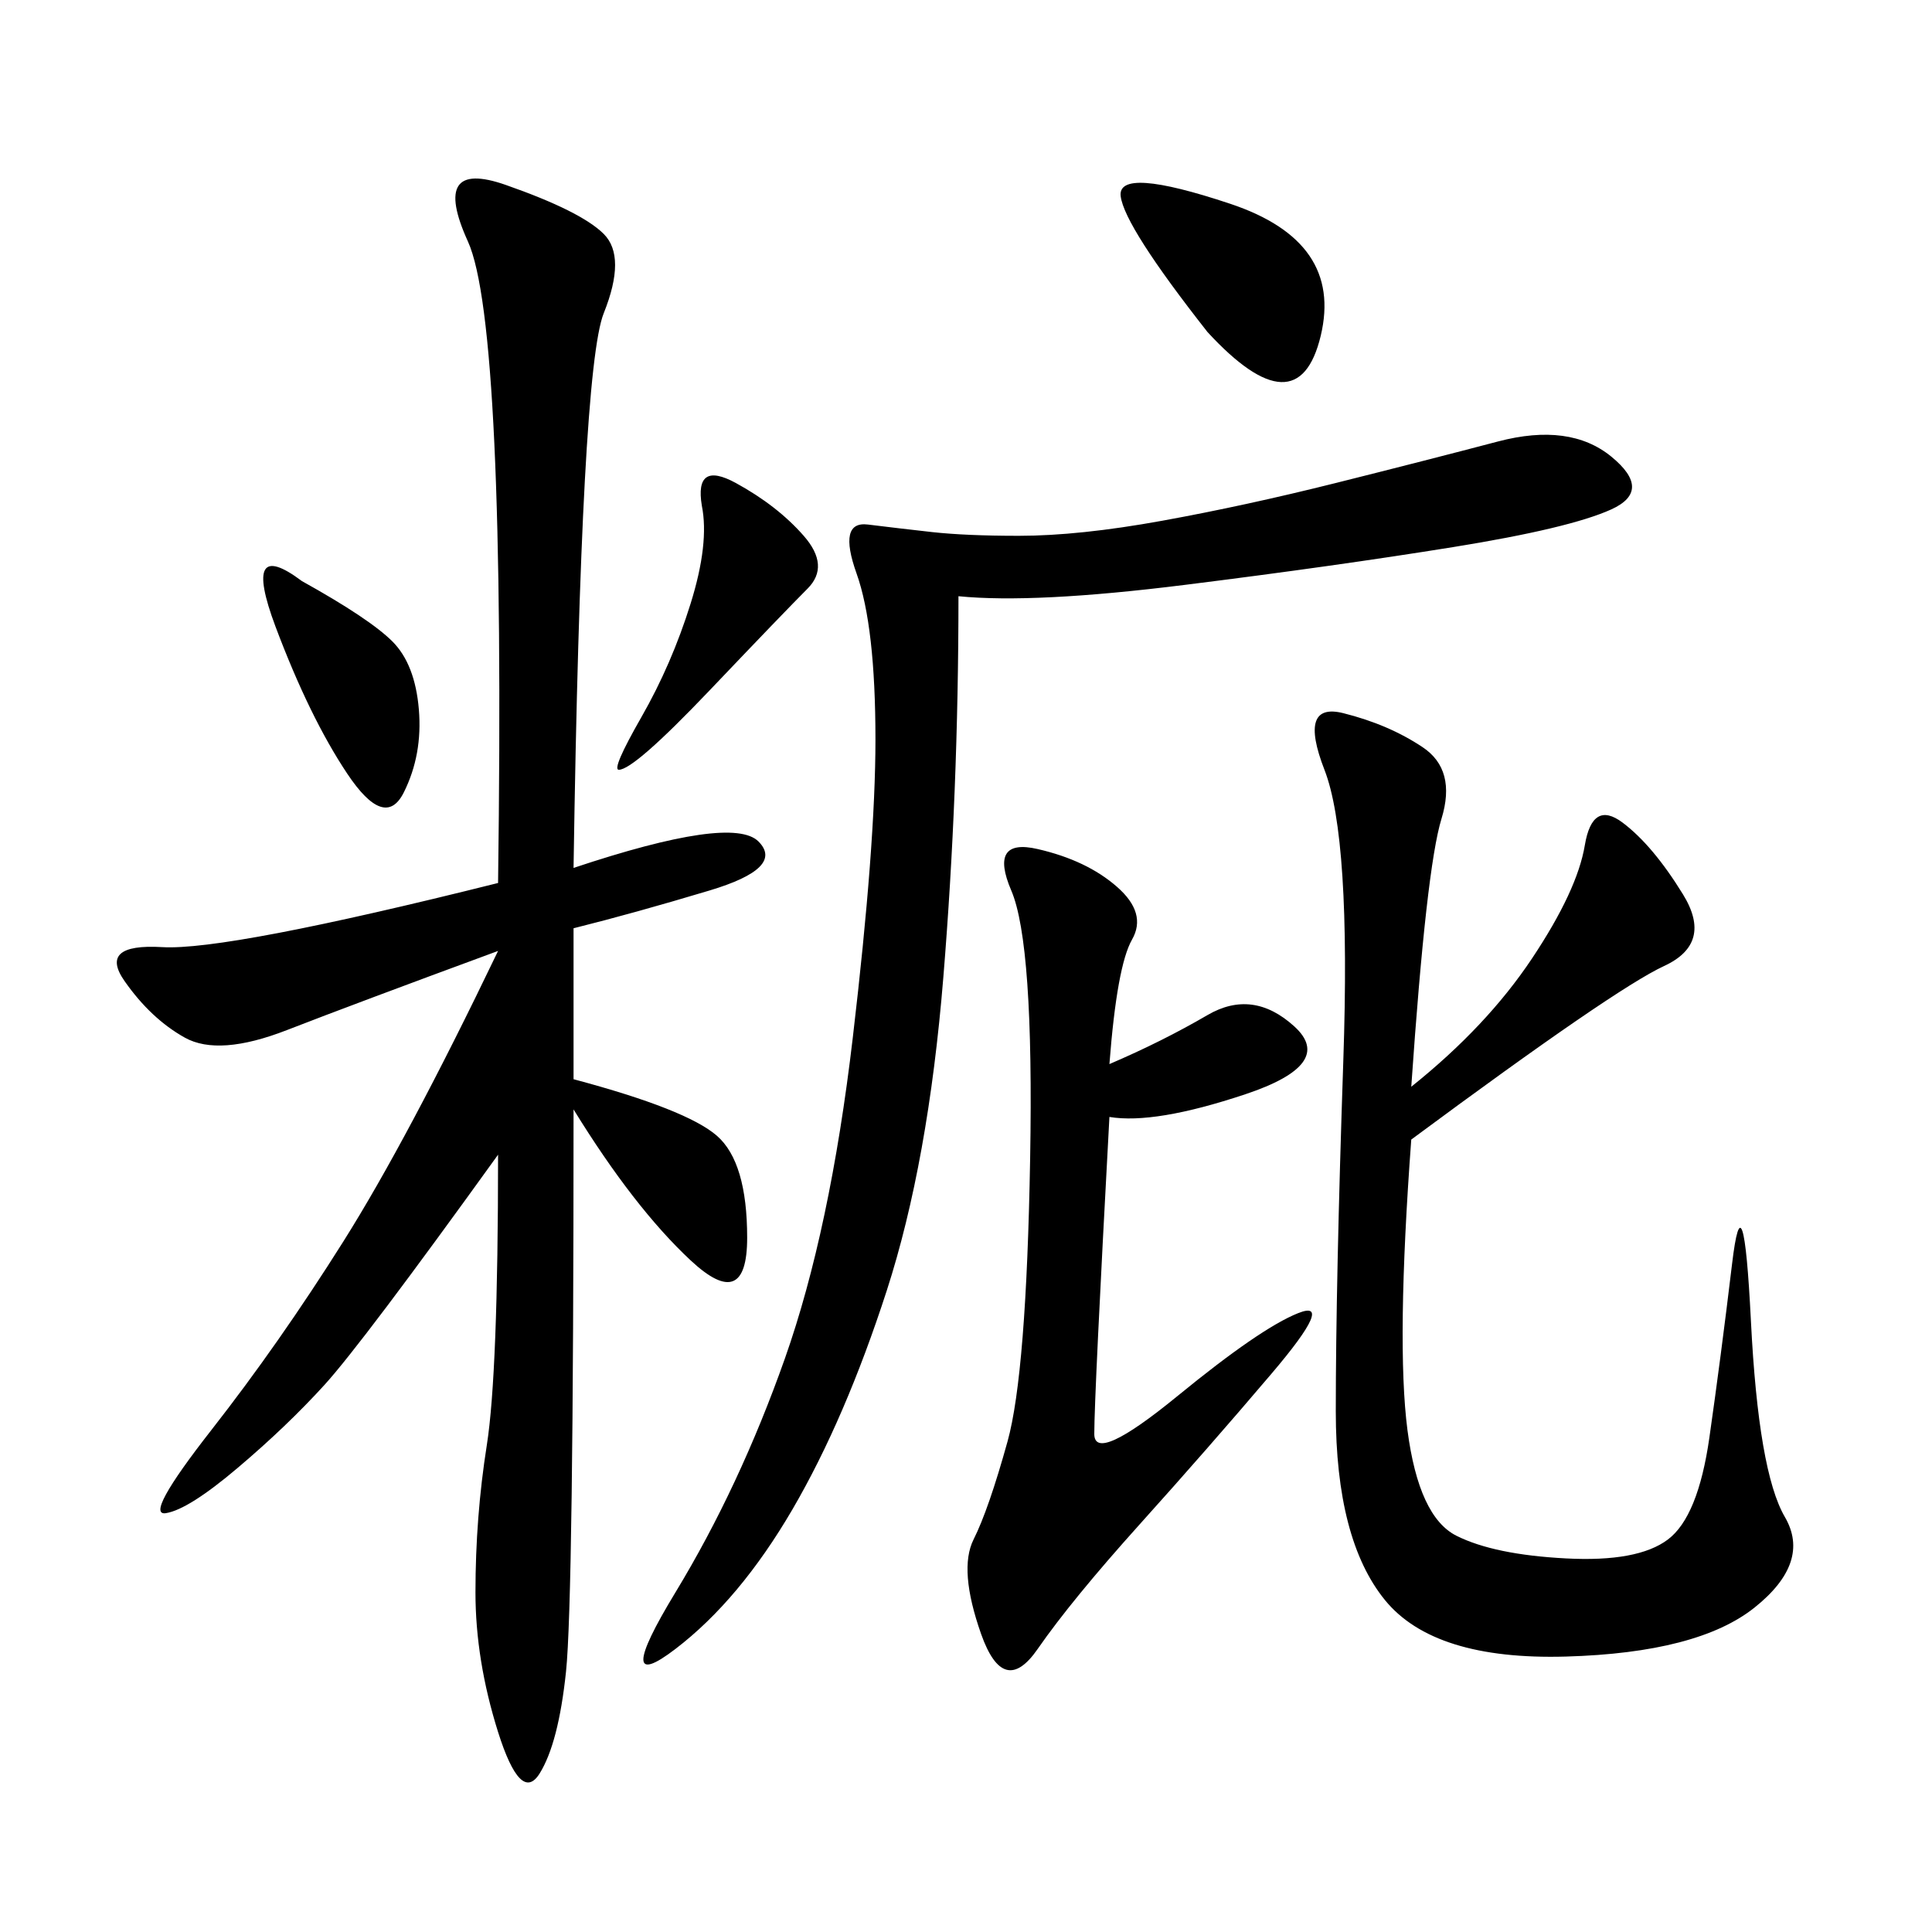 <svg xmlns="http://www.w3.org/2000/svg" xmlns:xlink="http://www.w3.org/1999/xlink" width="300" height="300"><path d="M89.06 134.77Q113.67 126.56 117.77 130.66Q121.88 134.77 110.16 138.28Q98.44 141.80 89.06 144.14L89.06 144.14L89.06 167.58Q106.64 172.27 111.33 176.37Q116.02 180.47 116.02 192.19L116.02 192.19Q116.02 203.91 107.23 195.70Q98.44 187.50 89.06 172.27L89.06 172.27Q89.06 248.44 87.89 259.57Q86.72 270.70 83.79 275.39Q80.86 280.08 77.34 268.95Q73.83 257.81 73.83 247.27L73.83 247.27Q73.83 235.55 75.59 224.41Q77.34 213.28 77.34 179.30L77.34 179.30Q56.25 208.59 50.39 215.04Q44.53 221.48 36.91 227.93Q29.30 234.38 25.78 234.96Q22.27 235.55 32.81 222.07Q43.36 208.59 53.32 192.77Q63.28 176.95 77.34 147.66L77.34 147.66Q55.08 155.86 44.53 159.96Q33.98 164.06 28.71 161.13Q23.44 158.20 19.34 152.34Q15.23 146.48 25.20 147.07Q35.16 147.66 77.34 137.11L77.34 137.11Q78.52 50.39 72.66 37.50Q66.80 24.61 78.52 28.71Q90.23 32.81 93.75 36.33Q97.27 39.84 93.75 48.63Q90.23 57.42 89.06 134.77L89.06 134.77ZM219.14 168.75Q230.86 159.38 237.89 148.83Q244.92 138.28 246.09 131.25Q247.27 124.22 251.95 127.73Q256.64 131.25 261.33 138.87Q266.02 146.48 258.40 150Q250.78 153.52 219.14 176.95L219.14 176.95Q216.80 208.59 218.55 222.07Q220.31 235.55 226.17 238.48Q232.03 241.41 243.16 241.99Q254.30 242.58 258.98 239.06Q263.67 235.55 265.43 223.24Q267.19 210.94 268.95 196.29Q270.70 181.64 271.88 205.08Q273.05 228.52 277.15 235.55Q281.25 242.58 272.46 249.61Q263.67 256.64 243.16 257.23Q222.66 257.81 215.04 248.44Q207.42 239.06 207.42 219.14L207.42 219.14Q207.42 199.22 208.59 164.65Q209.77 130.08 205.66 119.53Q201.56 108.98 208.59 110.74Q215.63 112.50 220.90 116.02Q226.17 119.53 223.83 127.15Q221.48 134.77 219.14 168.75L219.14 168.75ZM148.83 92.58Q148.83 123.05 146.48 151.76Q144.14 180.47 137.70 200.39Q131.25 220.31 123.05 234.38Q114.84 248.44 104.88 256.05Q94.92 263.67 104.88 247.27Q114.84 230.86 121.88 210.94Q128.91 191.02 132.42 161.13Q135.94 131.25 135.94 114.84L135.94 114.84Q135.94 97.27 133.01 89.06Q130.08 80.86 134.77 81.45Q139.45 82.03 144.73 82.62Q150 83.20 158.20 83.20L158.20 83.20Q167.58 83.20 180.47 80.86Q193.36 78.52 207.42 75Q221.48 71.48 232.62 68.55Q243.75 65.63 250.20 70.90Q256.64 76.17 250.20 79.10Q243.75 82.03 225.59 84.96Q207.42 87.89 183.98 90.82Q160.55 93.75 148.83 92.58L148.83 92.58ZM172.27 165.23Q180.47 161.72 187.50 157.62Q194.53 153.52 200.98 159.38Q207.42 165.23 193.36 169.92Q179.30 174.61 172.27 173.44L172.27 173.44Q169.92 216.80 169.92 222.66L169.92 222.66Q169.92 227.34 182.81 216.80Q195.70 206.25 201.56 203.91Q207.42 201.56 197.46 213.28Q187.50 225 176.95 236.72Q166.41 248.44 161.13 256.05Q155.86 263.67 152.34 253.71Q148.83 243.75 151.17 239.06Q153.52 234.38 156.45 223.83Q159.38 213.28 159.96 179.88Q160.55 146.48 157.03 138.28Q153.52 130.08 161.13 131.84Q168.75 133.59 173.44 137.70Q178.13 141.80 175.78 145.90Q173.44 150 172.27 165.23L172.27 165.23ZM187.50 51.56Q174.61 35.16 174.02 30.47Q173.44 25.78 191.02 31.64Q208.59 37.50 205.08 52.15Q201.56 66.80 187.50 51.56L187.50 51.56ZM108.98 78.52Q107.81 71.48 114.26 75Q120.70 78.52 124.80 83.20Q128.91 87.89 125.39 91.41Q121.88 94.92 110.16 107.23Q98.44 119.53 96.09 119.53L96.09 119.53Q94.92 119.53 99.61 111.33Q104.30 103.13 107.23 93.75Q110.16 84.38 108.98 78.52L108.98 78.52ZM46.88 90.23Q57.42 96.09 60.94 99.61Q64.45 103.13 65.04 110.16Q65.63 117.19 62.70 123.05Q59.77 128.91 53.91 120.12Q48.05 111.33 42.77 97.27Q37.50 83.20 46.88 90.23L46.88 90.23Z"/></svg>